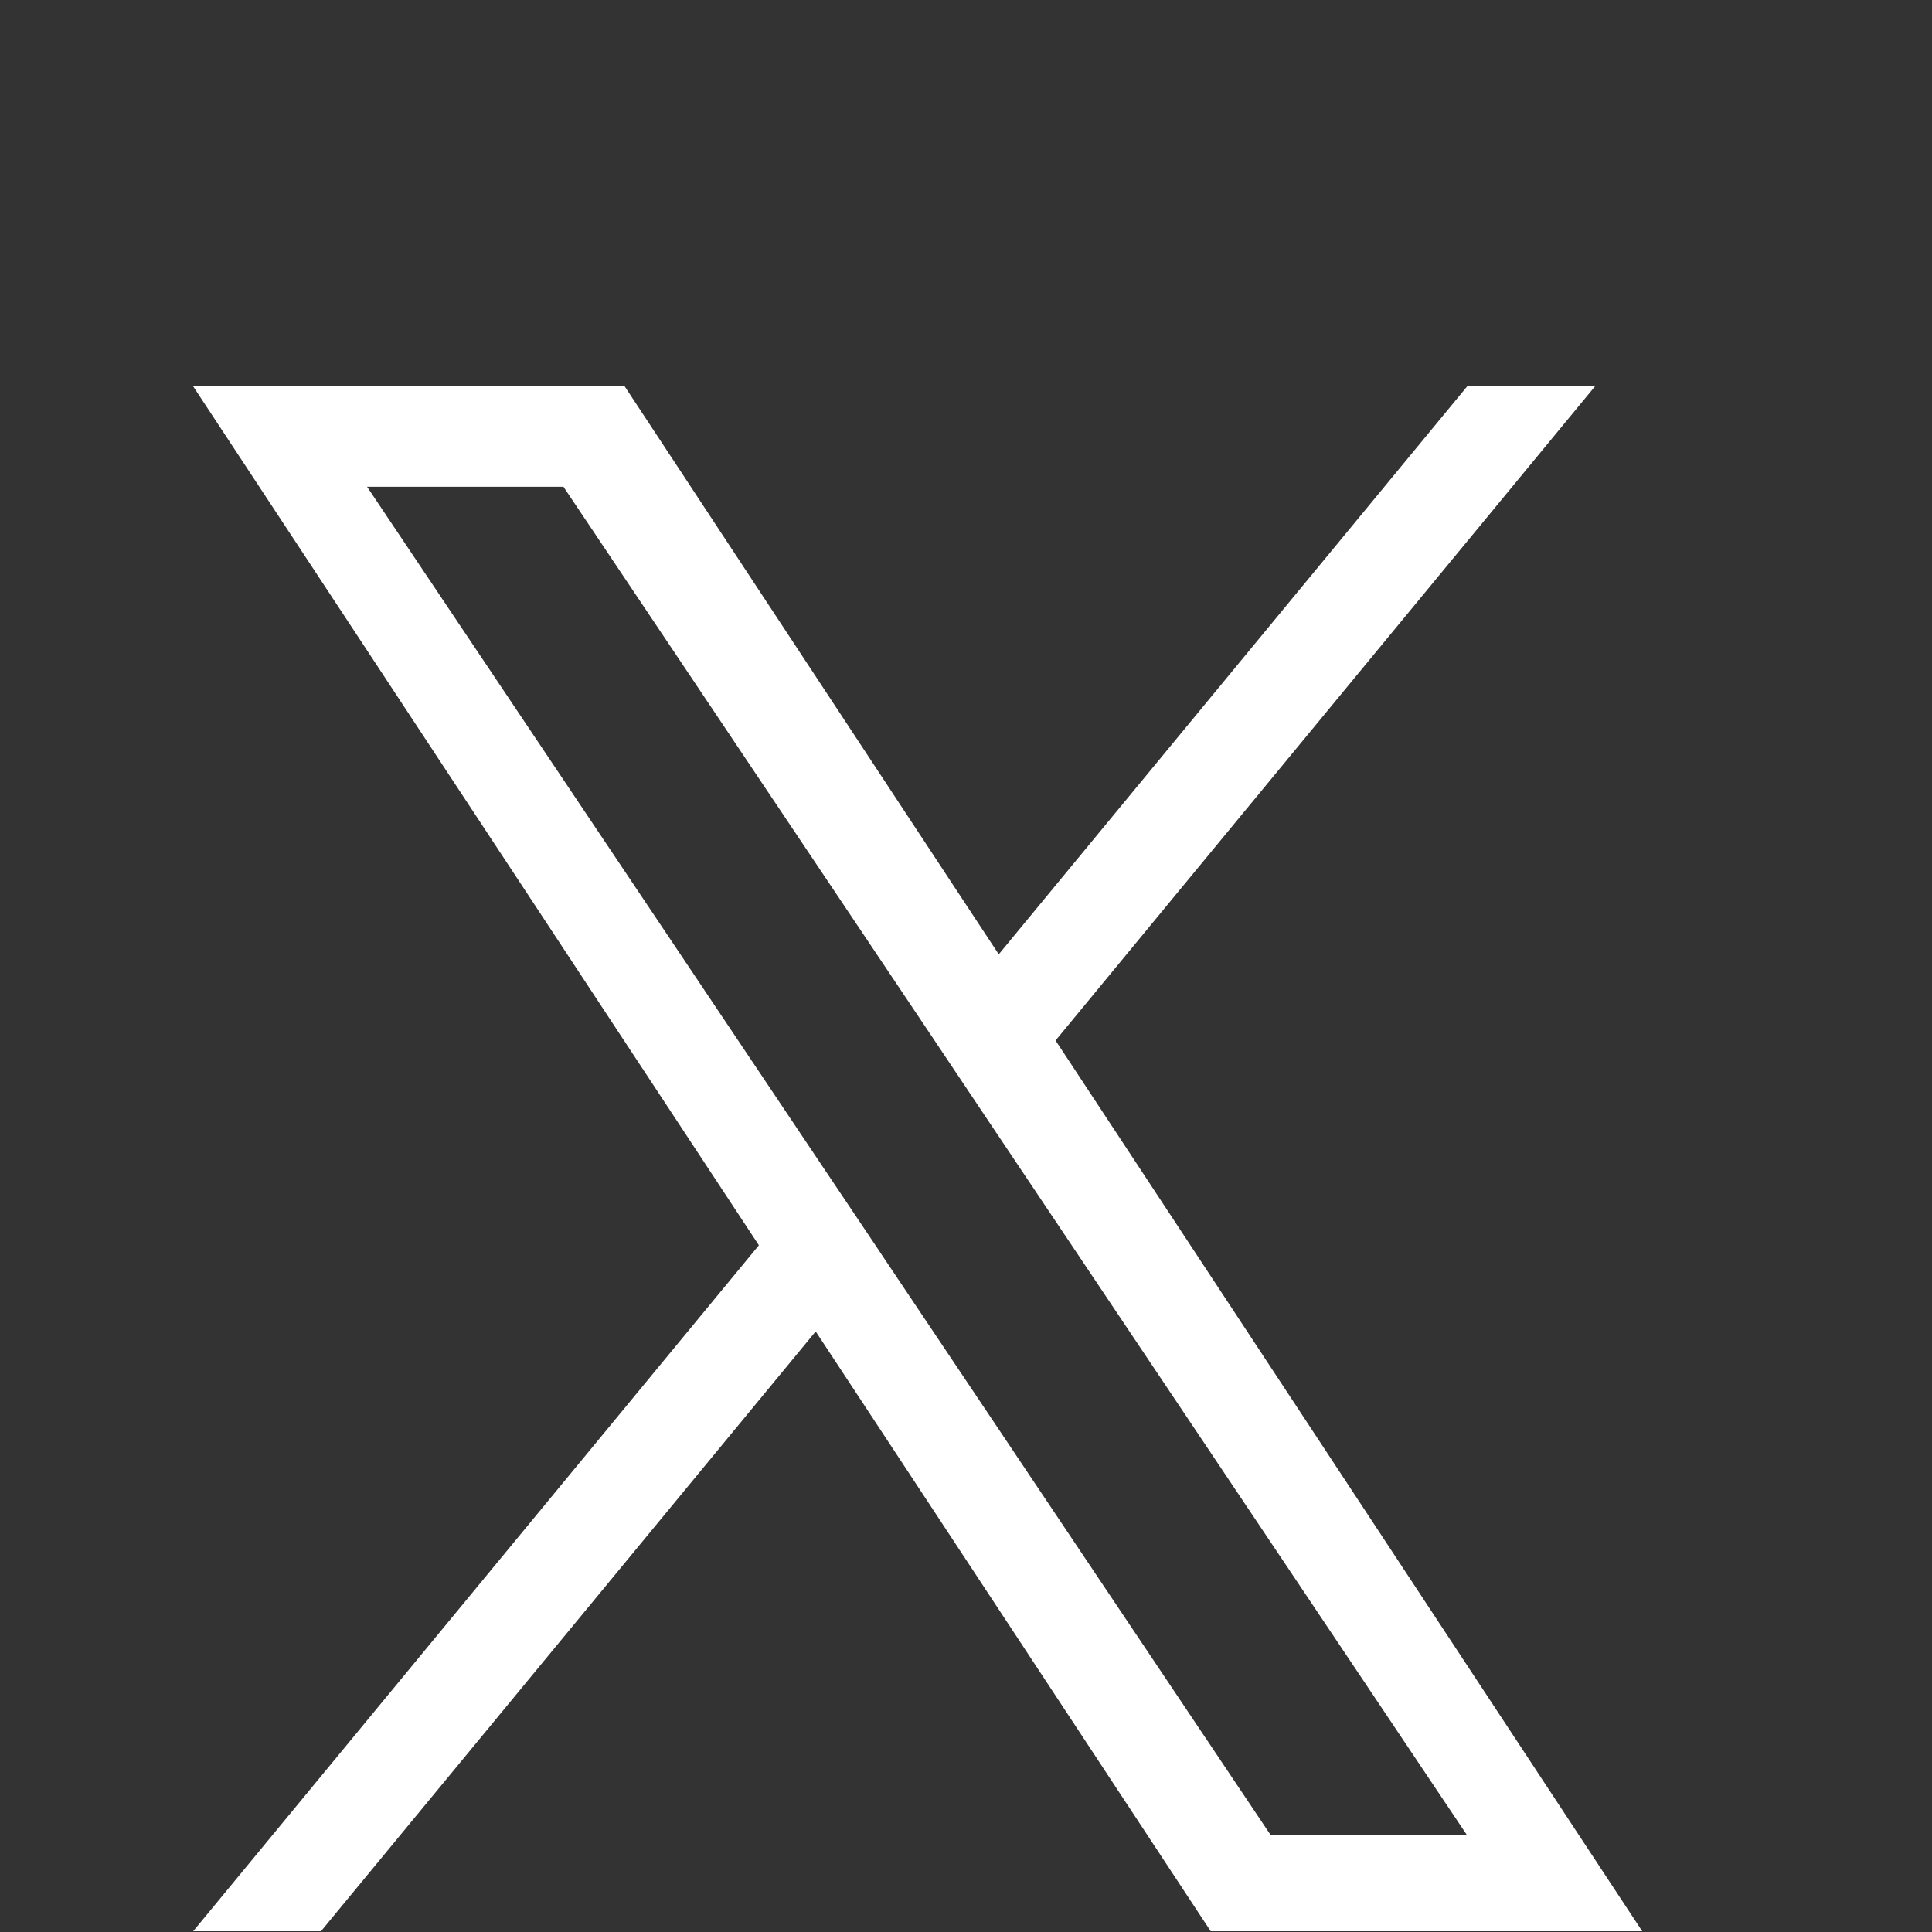 <?xml version="1.0" encoding="utf-8"?>
<svg xmlns="http://www.w3.org/2000/svg" fill="none" height="100%" overflow="visible" preserveAspectRatio="none" style="display: block;" viewBox="0 0 20 20" width="100%">
<rect x="0" y="0" width="20" height="20" fill="#333333" stroke="none"/>
<g id="logo 1">
<path d="M10.927 10.771L16.511 4H15.188L10.339 9.879L6.467 4H2L7.856 12.891L2 19.992H3.323L8.444 13.783L12.533 19.992H17L10.927 10.771H10.927ZM9.115 12.969L8.521 12.084L3.8 5.039H5.833L9.643 10.724L10.236 11.61L15.188 19H13.156L9.115 12.97V12.969Z" fill="white" id="Vector"/>
</g>
</svg>